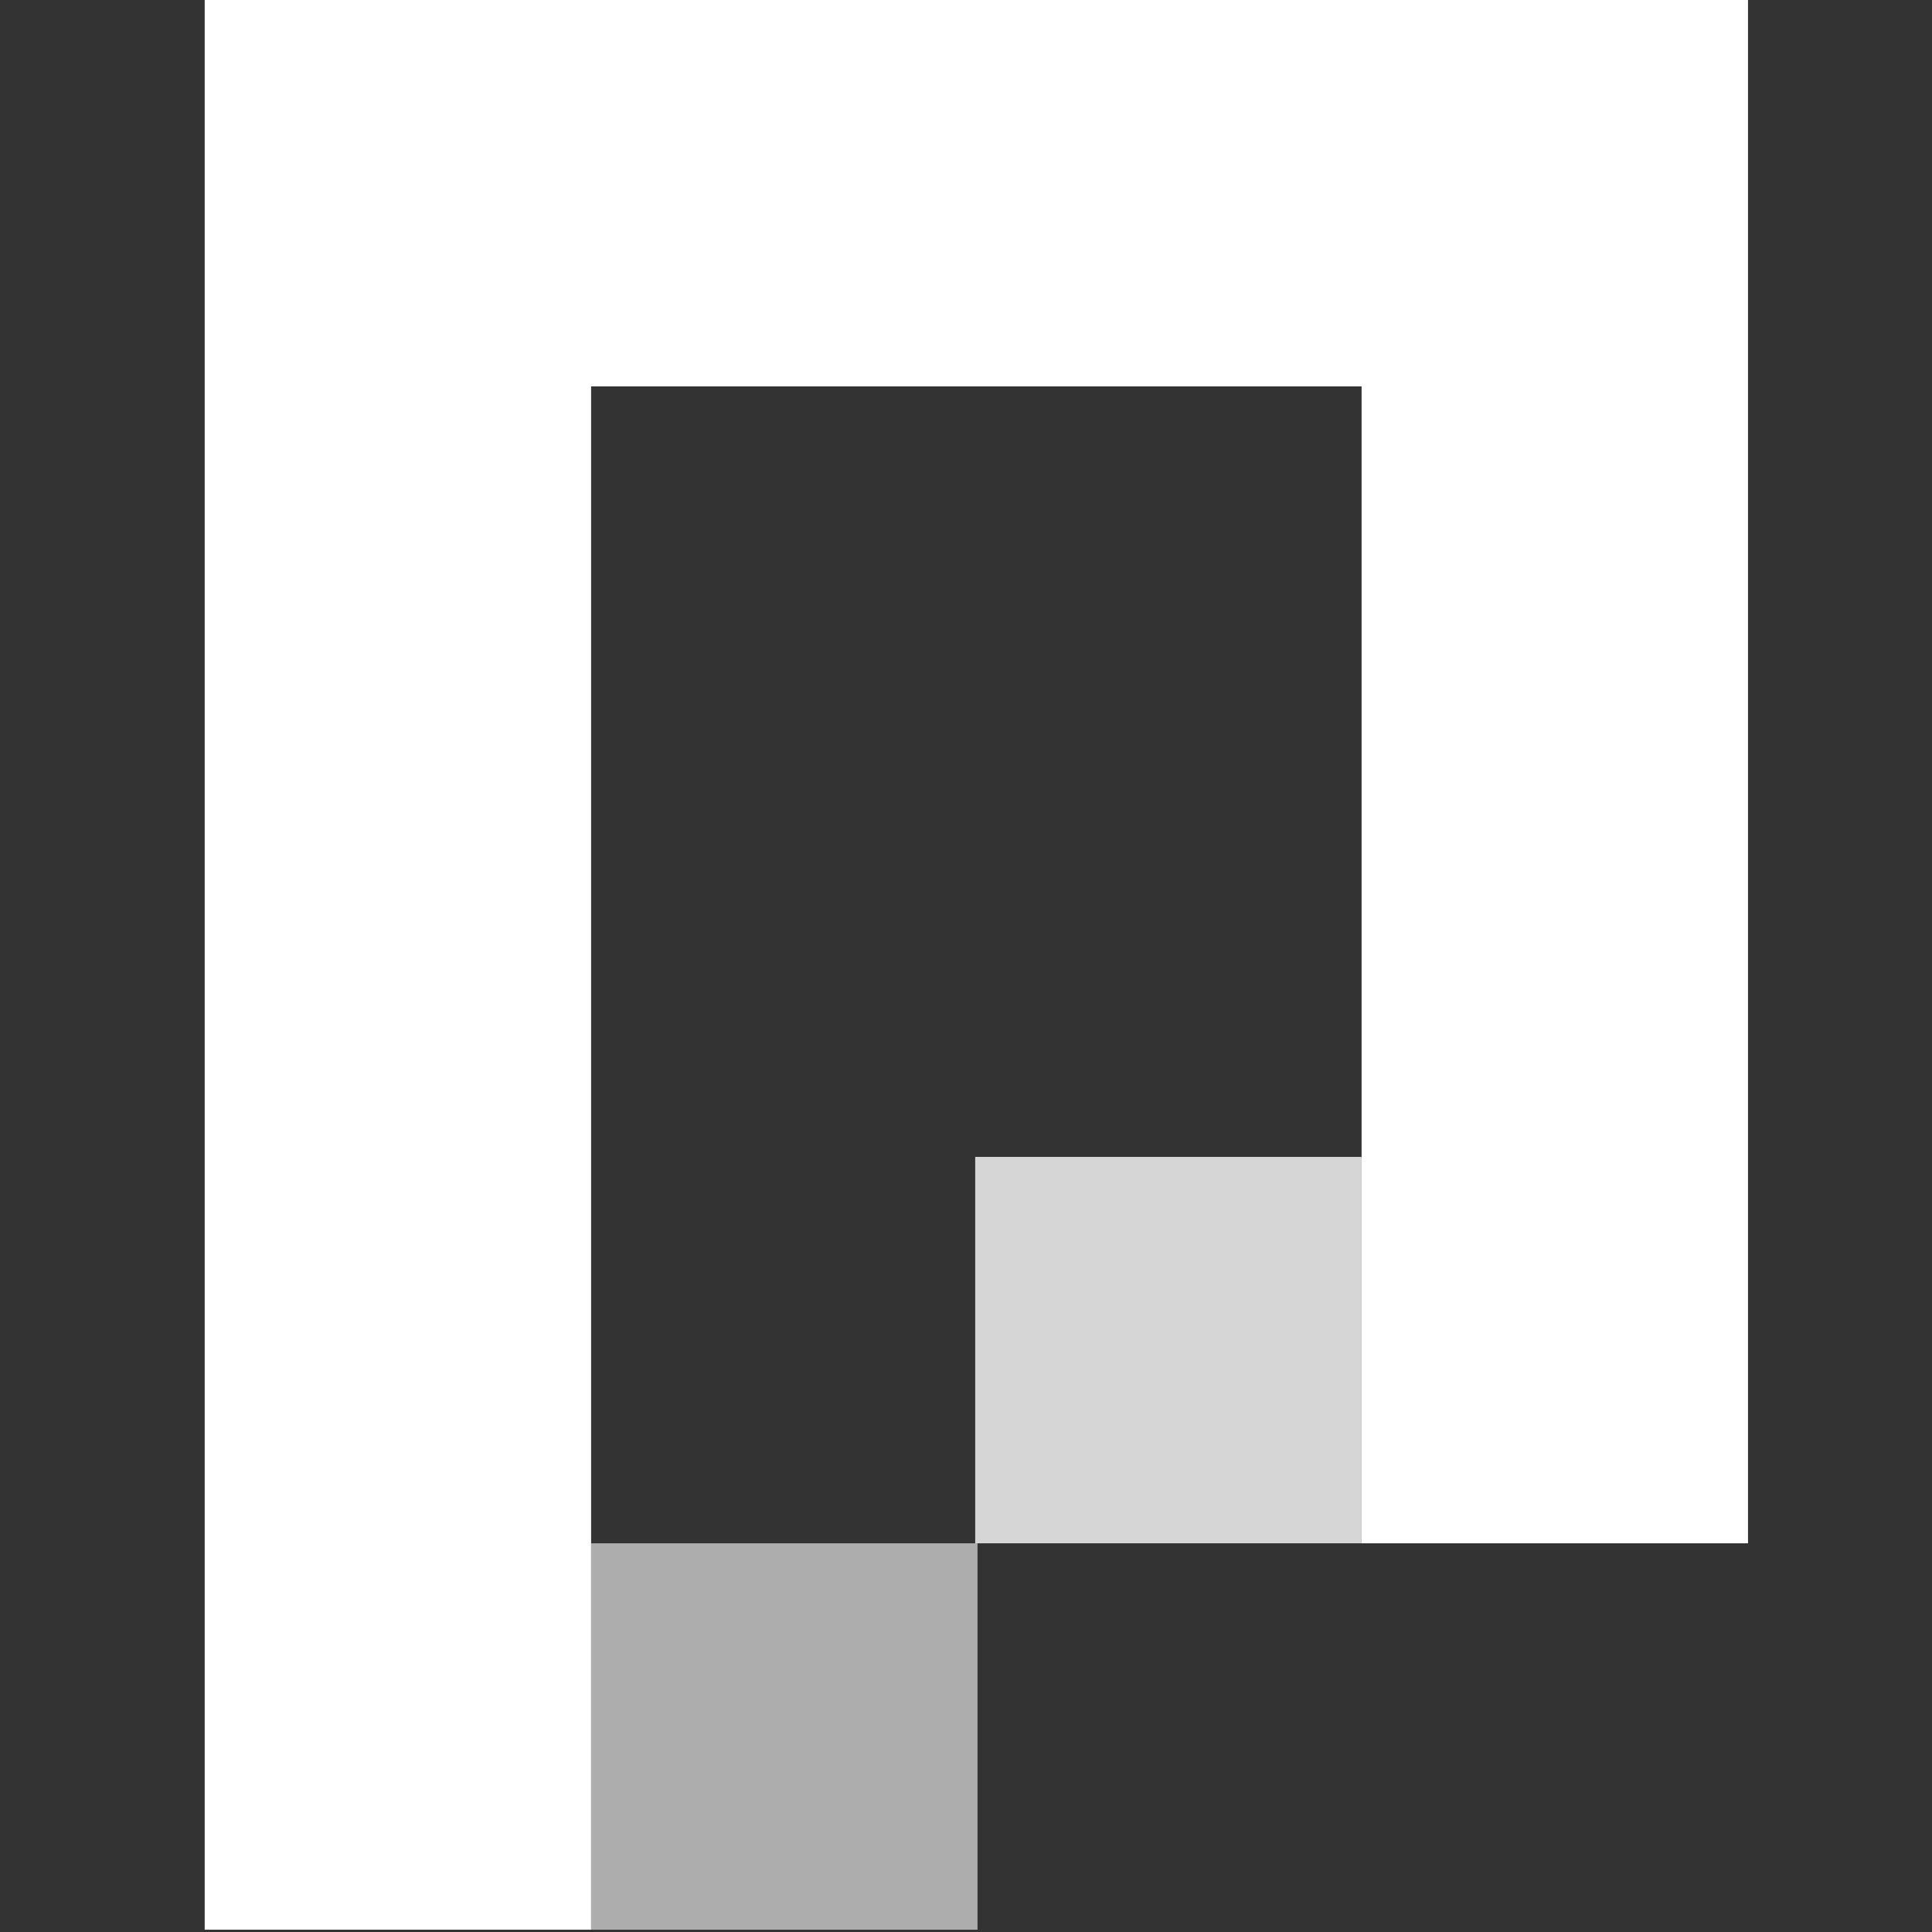 <?xml version="1.0" encoding="UTF-8"?>
<!-- Generator: Adobe Illustrator 27.0.0, SVG Export Plug-In . SVG Version: 6.00 Build 0)  -->
<svg version="1.1" id="Ebene_1" xmlns="http://www.w3.org/2000/svg" xmlns:xlink="http://www.w3.org/1999/xlink" x="0px" y="0px" width="84px" height="84px" viewBox="0 0 84 84" style="enable-background:new 0 0 84 84;" xml:space="preserve">
<rect x="0" y="0" width="84" height="84" fill="#333333" stroke="none"/>
<style type="text/css">
	.st0{opacity:0.6;fill:#FFFFFF;}
	.st1{fill:#FFFFFF;}
	.st2{opacity:0.8;fill:#FFFFFF;}
</style>
<g>
	<rect x="25.7" y="67.1" class="st0" width="16.8" height="16.8"/>
	<polygon class="st1" points="59.2,0 42.4,0 25.7,0 8.9,0 8.9,16.8 8.9,33.6 8.9,50.3 8.9,67.1 8.9,83.9 25.7,83.9 25.7,67.1    25.7,50.3 25.7,33.6 25.7,16.8 42.4,16.8 59.2,16.8 59.2,33.6 59.2,50.3 59.2,67.1 76,67.1 76,50.3 76,33.6 76,16.8 76,0  "/>
	<rect x="42.4" y="50.3" class="st2" width="16.8" height="16.8"/>
</g>
</svg>